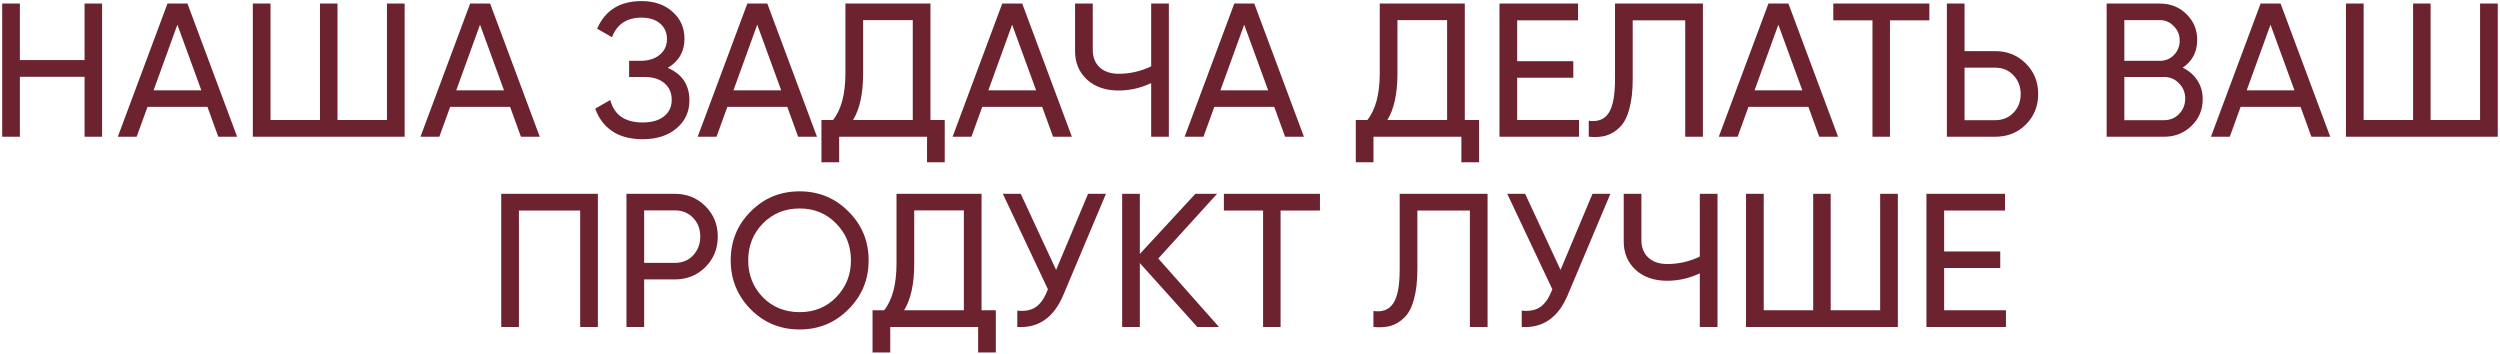 <?xml version="1.0" encoding="UTF-8"?> <svg xmlns="http://www.w3.org/2000/svg" width="841" height="119" viewBox="0 0 841 119" fill="none"><g clip-path="url(#clip0_530_2)"><path d="M28.45 20.207V1.199H34.338V45.999H28.45V25.839H6.69V45.999H0.738V1.199H6.69V20.207H28.45ZM79.766 45.999H73.43L69.782 35.951H49.622L45.974 45.999H39.638L56.342 1.199H63.062L79.766 45.999ZM59.67 8.303L51.67 30.383H67.734L59.67 8.303ZM130.171 40.367V1.199H136.123V45.999H85.051V1.199H91.003V40.367H107.643V1.199H113.531V40.367H130.171ZM181.579 45.999H175.243L171.595 35.951H151.435L147.787 45.999H141.451L158.155 1.199H164.875L181.579 45.999ZM161.483 8.303L153.483 30.383H169.547L161.483 8.303ZM224.624 22.831C229.488 24.922 231.92 28.57 231.92 33.775C231.92 37.615 230.469 40.751 227.568 43.183C224.709 45.615 220.912 46.831 216.176 46.831C211.994 46.831 208.56 45.914 205.872 44.079C203.226 42.245 201.349 39.727 200.24 36.527L205.296 33.647C206.618 38.682 210.245 41.199 216.176 41.199C219.248 41.199 221.637 40.517 223.344 39.151C225.093 37.786 225.968 35.93 225.968 33.583C225.968 31.236 225.157 29.381 223.536 28.015C221.914 26.607 219.696 25.903 216.879 25.903H211.632V20.463H215.408C218.096 20.463 220.25 19.802 221.872 18.479C223.536 17.114 224.368 15.343 224.368 13.167C224.368 10.991 223.6 9.242 222.064 7.919C220.528 6.597 218.437 5.935 215.792 5.935C210.842 5.935 207.536 8.133 205.872 12.527L200.88 9.647C203.568 3.461 208.538 0.367 215.792 0.367C220.101 0.367 223.578 1.562 226.224 3.951C228.912 6.298 230.256 9.327 230.256 13.039C230.256 17.349 228.378 20.613 224.624 22.831ZM274.829 45.999H268.493L264.845 35.951H244.685L241.037 45.999H234.701L251.405 1.199H258.125L274.829 45.999ZM254.733 8.303L246.733 30.383H262.797L254.733 8.303ZM313.008 1.199V40.367H317.808V54.575H311.856V45.999H282.288V54.575H276.336V40.367H280.24C283.013 36.868 284.4 31.62 284.4 24.623V1.199H313.008ZM286.96 40.367H307.056V6.767H290.352V24.751C290.352 31.492 289.221 36.698 286.96 40.367ZM360.579 45.999H354.243L350.595 35.951H330.435L326.787 45.999H320.451L337.155 1.199H343.875L360.579 45.999ZM340.483 8.303L332.483 30.383H348.547L340.483 8.303ZM387.254 22.319V1.199H393.206V45.999H387.254V27.951C383.755 29.615 380.086 30.447 376.246 30.447C371.894 30.447 368.374 29.231 365.686 26.799C362.998 24.325 361.654 21.125 361.654 17.199V1.199H367.606V16.815C367.606 19.247 368.374 21.189 369.91 22.639C371.488 24.09 373.622 24.815 376.31 24.815C380.15 24.815 383.798 23.983 387.254 22.319ZM438.641 45.999H432.305L428.657 35.951H408.497L404.849 45.999H398.513L415.217 1.199H421.937L438.641 45.999ZM418.545 8.303L410.545 30.383H426.609L418.545 8.303ZM492.758 1.199V40.367H497.558V54.575H491.606V45.999H462.038V54.575H456.086V40.367H459.99C462.763 36.868 464.15 31.62 464.15 24.623V1.199H492.758ZM466.71 40.367H486.806V6.767H470.102V24.751C470.102 31.492 468.971 36.698 466.71 40.367ZM510.378 26.159V40.367H531.178V45.999H504.426V1.199H530.858V6.831H510.378V20.591H529.258V26.159H510.378ZM534.46 45.999V40.623C537.489 41.05 539.708 40.197 541.116 38.063C542.566 35.93 543.292 32.111 543.292 26.607V1.199H572.86V45.999H566.908V6.831H549.244V26.607C549.244 30.575 548.86 33.925 548.092 36.655C547.366 39.386 546.3 41.434 544.892 42.799C543.526 44.164 541.99 45.103 540.284 45.615C538.62 46.084 536.678 46.212 534.46 45.999ZM618.329 45.999H611.993L608.345 35.951H588.185L584.537 45.999H578.201L594.905 1.199H601.625L618.329 45.999ZM598.233 8.303L590.233 30.383H606.297L598.233 8.303ZM616.716 1.199H649.036V6.831H635.788V45.999H629.9V6.831H616.716V1.199ZM660.878 17.199H671.182C675.278 17.199 678.713 18.586 681.486 21.359C684.259 24.133 685.646 27.546 685.646 31.599C685.646 35.695 684.259 39.13 681.486 41.903C678.755 44.634 675.321 45.999 671.182 45.999H654.926V1.199H660.878V17.199ZM660.878 40.431H671.182C673.657 40.431 675.705 39.599 677.326 37.935C678.947 36.271 679.758 34.159 679.758 31.599C679.758 29.125 678.947 27.034 677.326 25.327C675.747 23.62 673.699 22.767 671.182 22.767H660.878V40.431ZM734.276 22.767C736.367 23.791 738.009 25.221 739.204 27.055C740.399 28.89 740.996 30.98 740.996 33.327C740.996 36.911 739.737 39.919 737.22 42.351C734.703 44.783 731.631 45.999 728.004 45.999H708.676V1.199H726.596C730.137 1.199 733.103 2.373 735.492 4.719C737.924 7.066 739.14 9.967 739.14 13.423C739.14 17.434 737.519 20.549 734.276 22.767ZM726.596 6.767H714.628V20.463H726.596C728.473 20.463 730.052 19.802 731.332 18.479C732.612 17.157 733.252 15.535 733.252 13.615C733.252 11.738 732.591 10.138 731.268 8.815C729.988 7.45 728.431 6.767 726.596 6.767ZM714.628 40.431H728.004C730.009 40.431 731.695 39.727 733.06 38.319C734.425 36.911 735.108 35.183 735.108 33.135C735.108 31.13 734.404 29.423 732.996 28.015C731.673 26.607 730.009 25.903 728.004 25.903H714.628V40.431ZM783.891 45.999H777.555L773.907 35.951H753.747L750.099 45.999H743.763L760.467 1.199H767.187L783.891 45.999ZM763.795 8.303L755.795 30.383H771.859L763.795 8.303ZM834.296 40.367V1.199H840.248V45.999H789.176V1.199H795.128V40.367H811.768V1.199H817.656V40.367H834.296ZM168.614 65.199H201.126V109.999H195.174V70.831H174.566V109.999H168.614V65.199ZM210.739 65.199H226.995C231.091 65.199 234.525 66.586 237.299 69.359C240.072 72.132 241.459 75.546 241.459 79.599C241.459 83.653 240.072 87.066 237.299 89.839C234.525 92.612 231.091 93.999 226.995 93.999H216.691V109.999H210.739V65.199ZM216.691 88.431H226.995C229.512 88.431 231.56 87.599 233.139 85.935C234.76 84.186 235.571 82.074 235.571 79.599C235.571 77.039 234.76 74.927 233.139 73.263C231.517 71.599 229.469 70.767 226.995 70.767H216.691V88.431ZM245.808 87.599C245.808 81.114 248.048 75.631 252.528 71.151C257.008 66.629 262.491 64.367 268.976 64.367C275.461 64.367 280.944 66.629 285.424 71.151C289.947 75.631 292.208 81.114 292.208 87.599C292.208 94.042 289.947 99.525 285.424 104.047C280.944 108.57 275.461 110.831 268.976 110.831C262.491 110.831 257.008 108.57 252.528 104.047C248.048 99.482 245.808 93.999 245.808 87.599ZM286.256 87.599C286.256 82.65 284.592 78.511 281.264 75.183C278.021 71.812 273.925 70.127 268.976 70.127C264.069 70.127 259.952 71.812 256.624 75.183C253.339 78.554 251.696 82.692 251.696 87.599C251.696 92.463 253.339 96.602 256.624 100.015C259.952 103.343 264.069 105.007 268.976 105.007C273.925 105.007 278.021 103.343 281.264 100.015C284.592 96.602 286.256 92.463 286.256 87.599ZM330.195 65.199V104.367H334.996V118.575H329.044V109.999H299.476V118.575H293.524V104.367H297.428C300.201 100.868 301.588 95.621 301.588 88.623V65.199H330.195ZM304.148 104.367H324.244V70.767H307.54V88.751C307.54 95.493 306.409 100.698 304.148 104.367ZM355.276 90.799L366.028 65.199H372.044L357.644 99.375C354.444 106.884 349.302 110.426 342.22 109.999V104.495C344.652 104.751 346.636 104.41 348.172 103.471C349.75 102.49 351.052 100.783 352.076 98.351L352.524 97.327L337.356 65.199H343.372L355.276 90.799ZM389.649 86.959L410.065 109.999H402.769L383.441 88.495V109.999H377.489V65.199H383.441V85.423L402.129 65.199H409.425L389.649 86.959ZM411.716 65.199H444.036V70.831H430.788V109.999H424.9V70.831H411.716V65.199ZM462.022 109.999V104.623C465.051 105.05 467.27 104.196 468.678 102.063C470.129 99.93 470.854 96.111 470.854 90.607V65.199H500.422V109.999H494.47V70.831H476.806V90.607C476.806 94.575 476.422 97.924 475.654 100.655C474.929 103.386 473.862 105.434 472.454 106.799C471.089 108.164 469.553 109.103 467.846 109.615C466.182 110.084 464.241 110.212 462.022 109.999ZM524.963 90.799L535.715 65.199H541.731L527.331 99.375C524.131 106.884 518.99 110.426 511.907 109.999V104.495C514.339 104.751 516.323 104.41 517.859 103.471C519.438 102.49 520.739 100.783 521.763 98.351L522.211 97.327L507.043 65.199H513.059L524.963 90.799ZM571.816 86.319V65.199H577.768V109.999H571.816V91.951C568.317 93.615 564.648 94.447 560.808 94.447C556.456 94.447 552.936 93.231 550.248 90.799C547.56 88.325 546.216 85.124 546.216 81.199V65.199H552.168V80.815C552.168 83.247 552.936 85.189 554.472 86.639C556.051 88.09 558.184 88.815 560.872 88.815C564.712 88.815 568.36 87.983 571.816 86.319ZM632.484 104.367V65.199H638.436V109.999H587.364V65.199H593.316V104.367H609.956V65.199H615.844V104.367H632.484ZM654.003 90.159V104.367H674.803V109.999H648.051V65.199H674.483V70.831H654.003V84.591H672.883V90.159H654.003Z" fill="#6D222F"></path></g><defs><clipPath id="clip0_530_2"><rect width="841" height="119" fill="white"></rect></clipPath></defs></svg> 